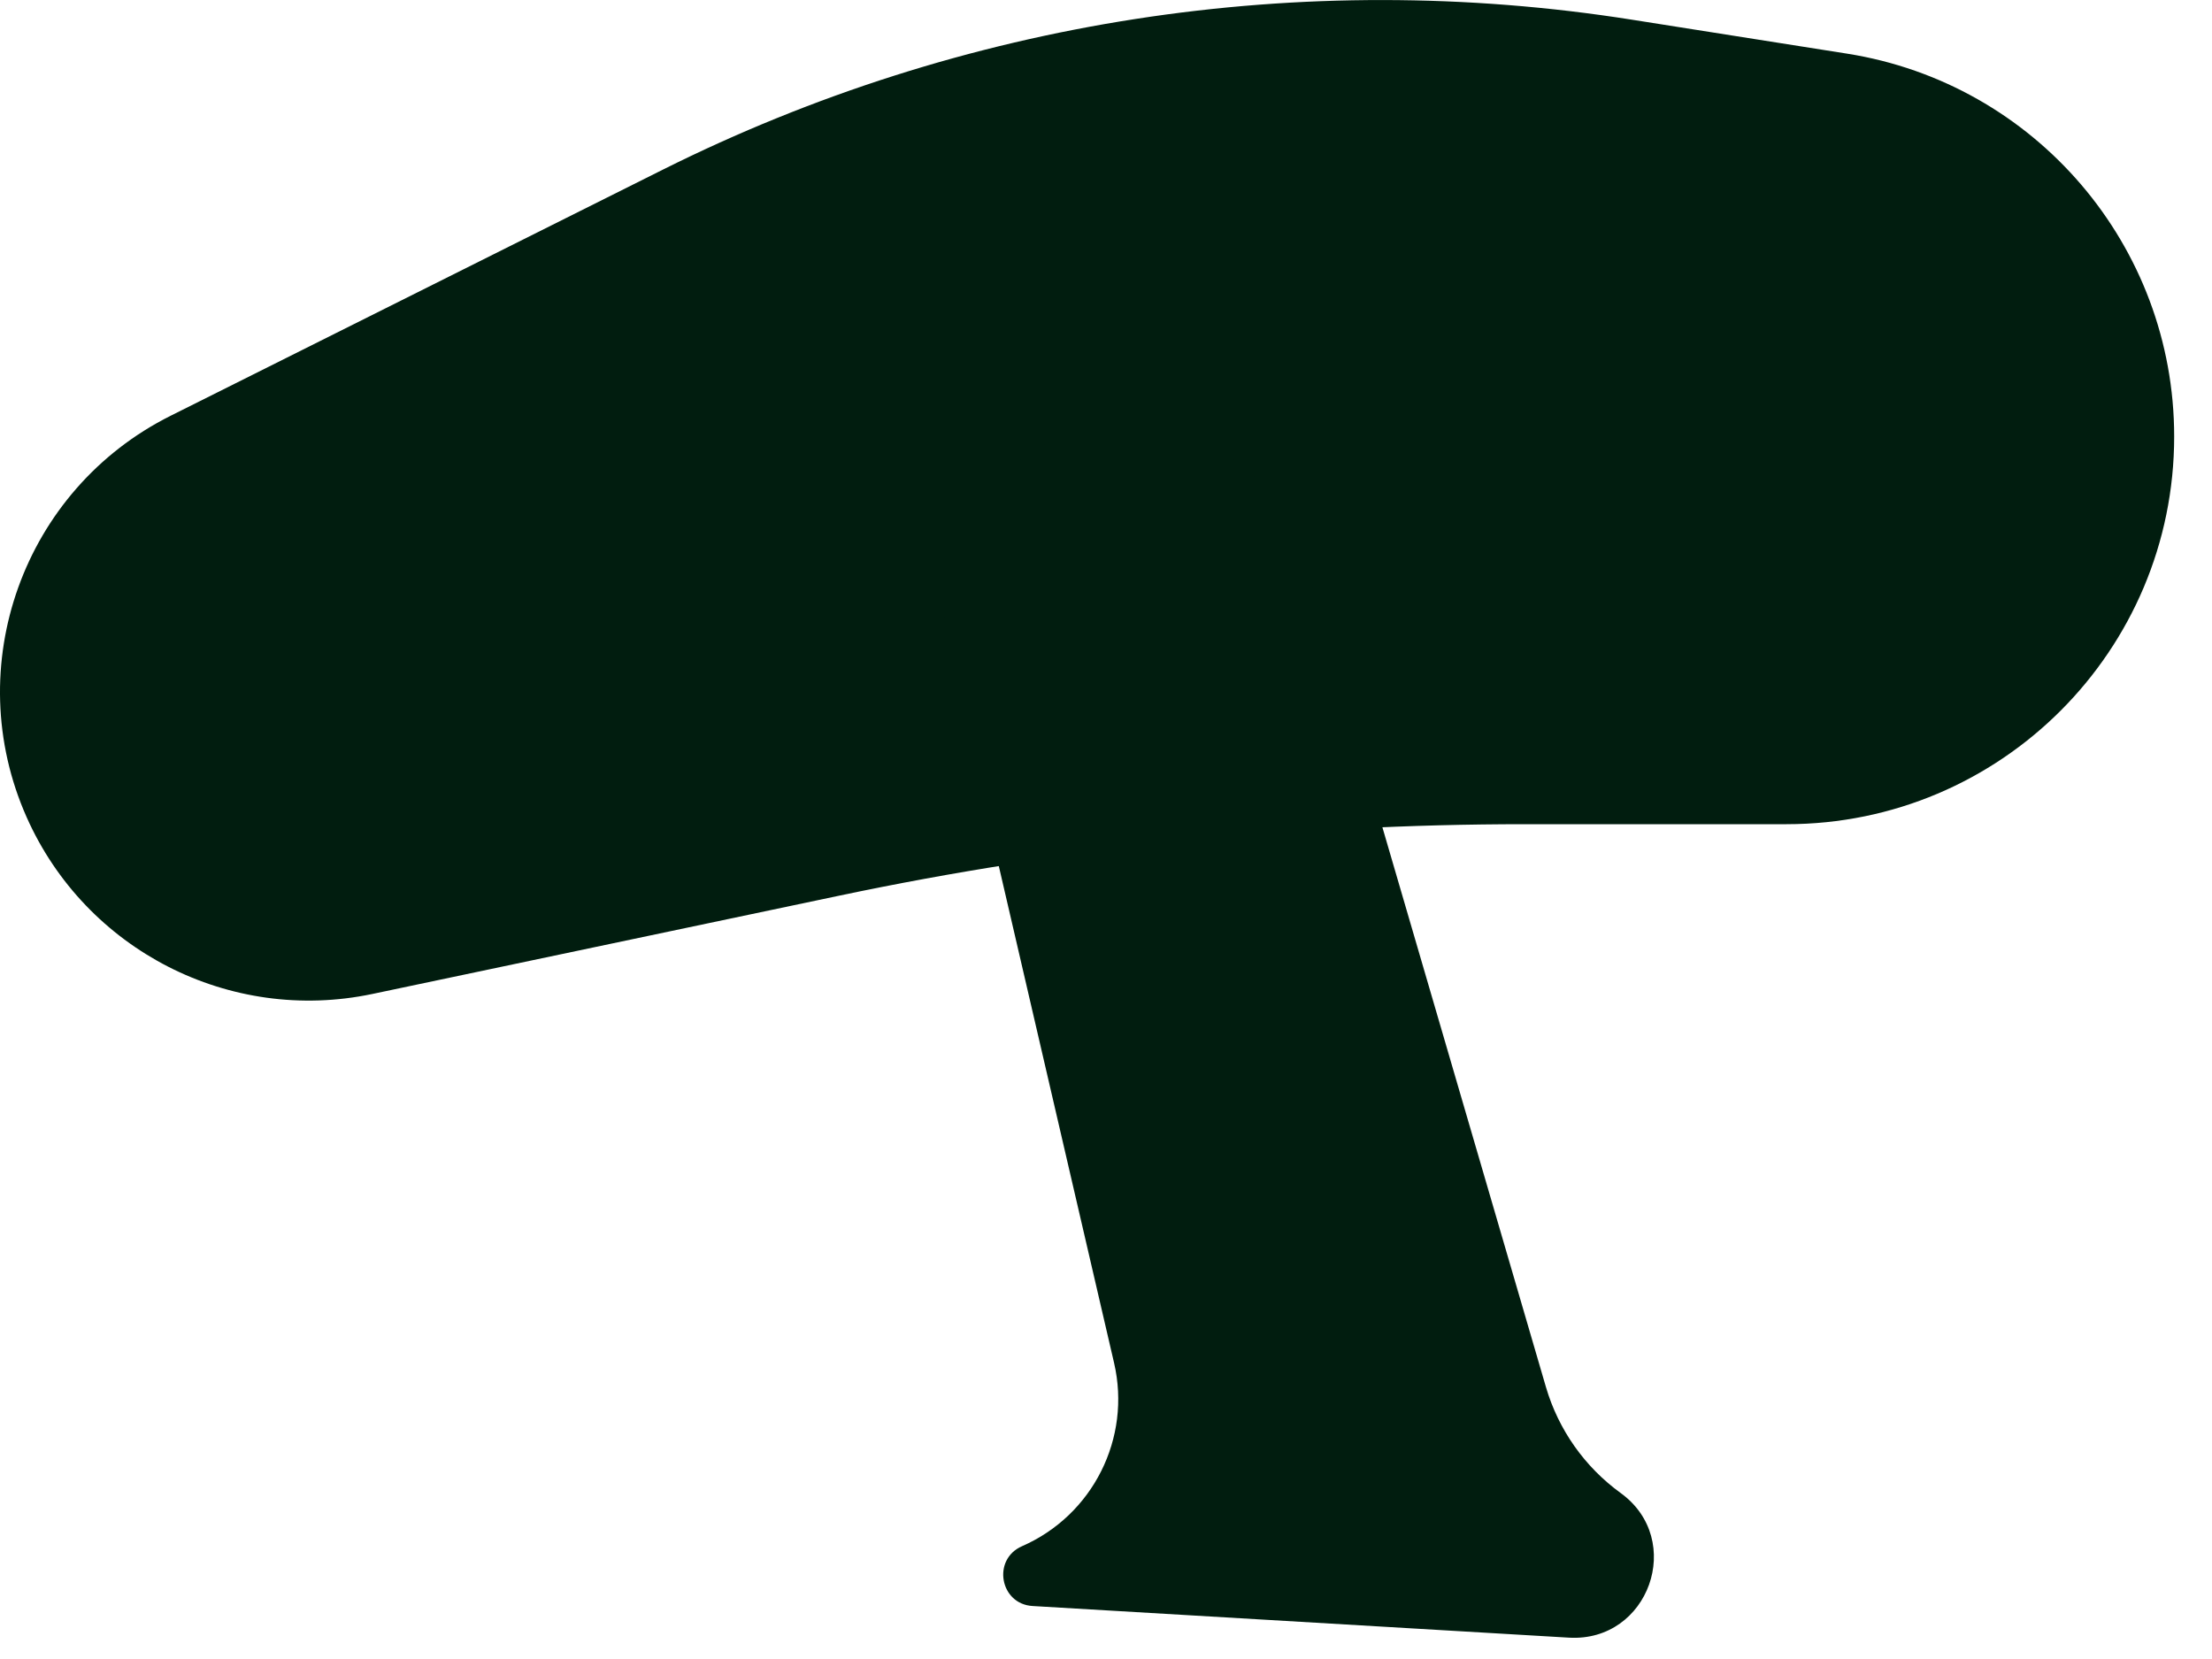 <?xml version="1.0" encoding="utf-8"?>
<svg xmlns="http://www.w3.org/2000/svg" fill="none" height="100%" overflow="visible" preserveAspectRatio="none" style="display: block;" viewBox="0 0 20 15" width="100%">
<g id="Vector">
<path d="M0.241 7.389C-0.365 6.026 0.209 4.426 1.543 3.759L5.995 1.533C8.703 0.18 11.765 -0.294 14.755 0.178L16.7 0.485C18.403 0.754 19.658 2.222 19.658 3.947C19.658 5.883 18.089 7.452 16.153 7.452H13.789C11.707 7.452 9.631 7.668 7.594 8.097L3.367 8.987C2.078 9.258 0.776 8.592 0.241 7.389Z" fill="#011D0F"/>
<path d="M9.15 4.215C10.071 3.469 11.453 3.902 11.786 5.039L13.978 12.542C14.091 12.927 14.328 13.263 14.653 13.499C15.239 13.923 14.908 14.849 14.186 14.807L9.337 14.521C9.04 14.504 8.968 14.099 9.241 13.98C9.881 13.7 10.231 13.004 10.073 12.323L8.578 5.879C8.434 5.26 8.657 4.614 9.15 4.215Z" fill="#011D0F"/>
</g>
</svg>